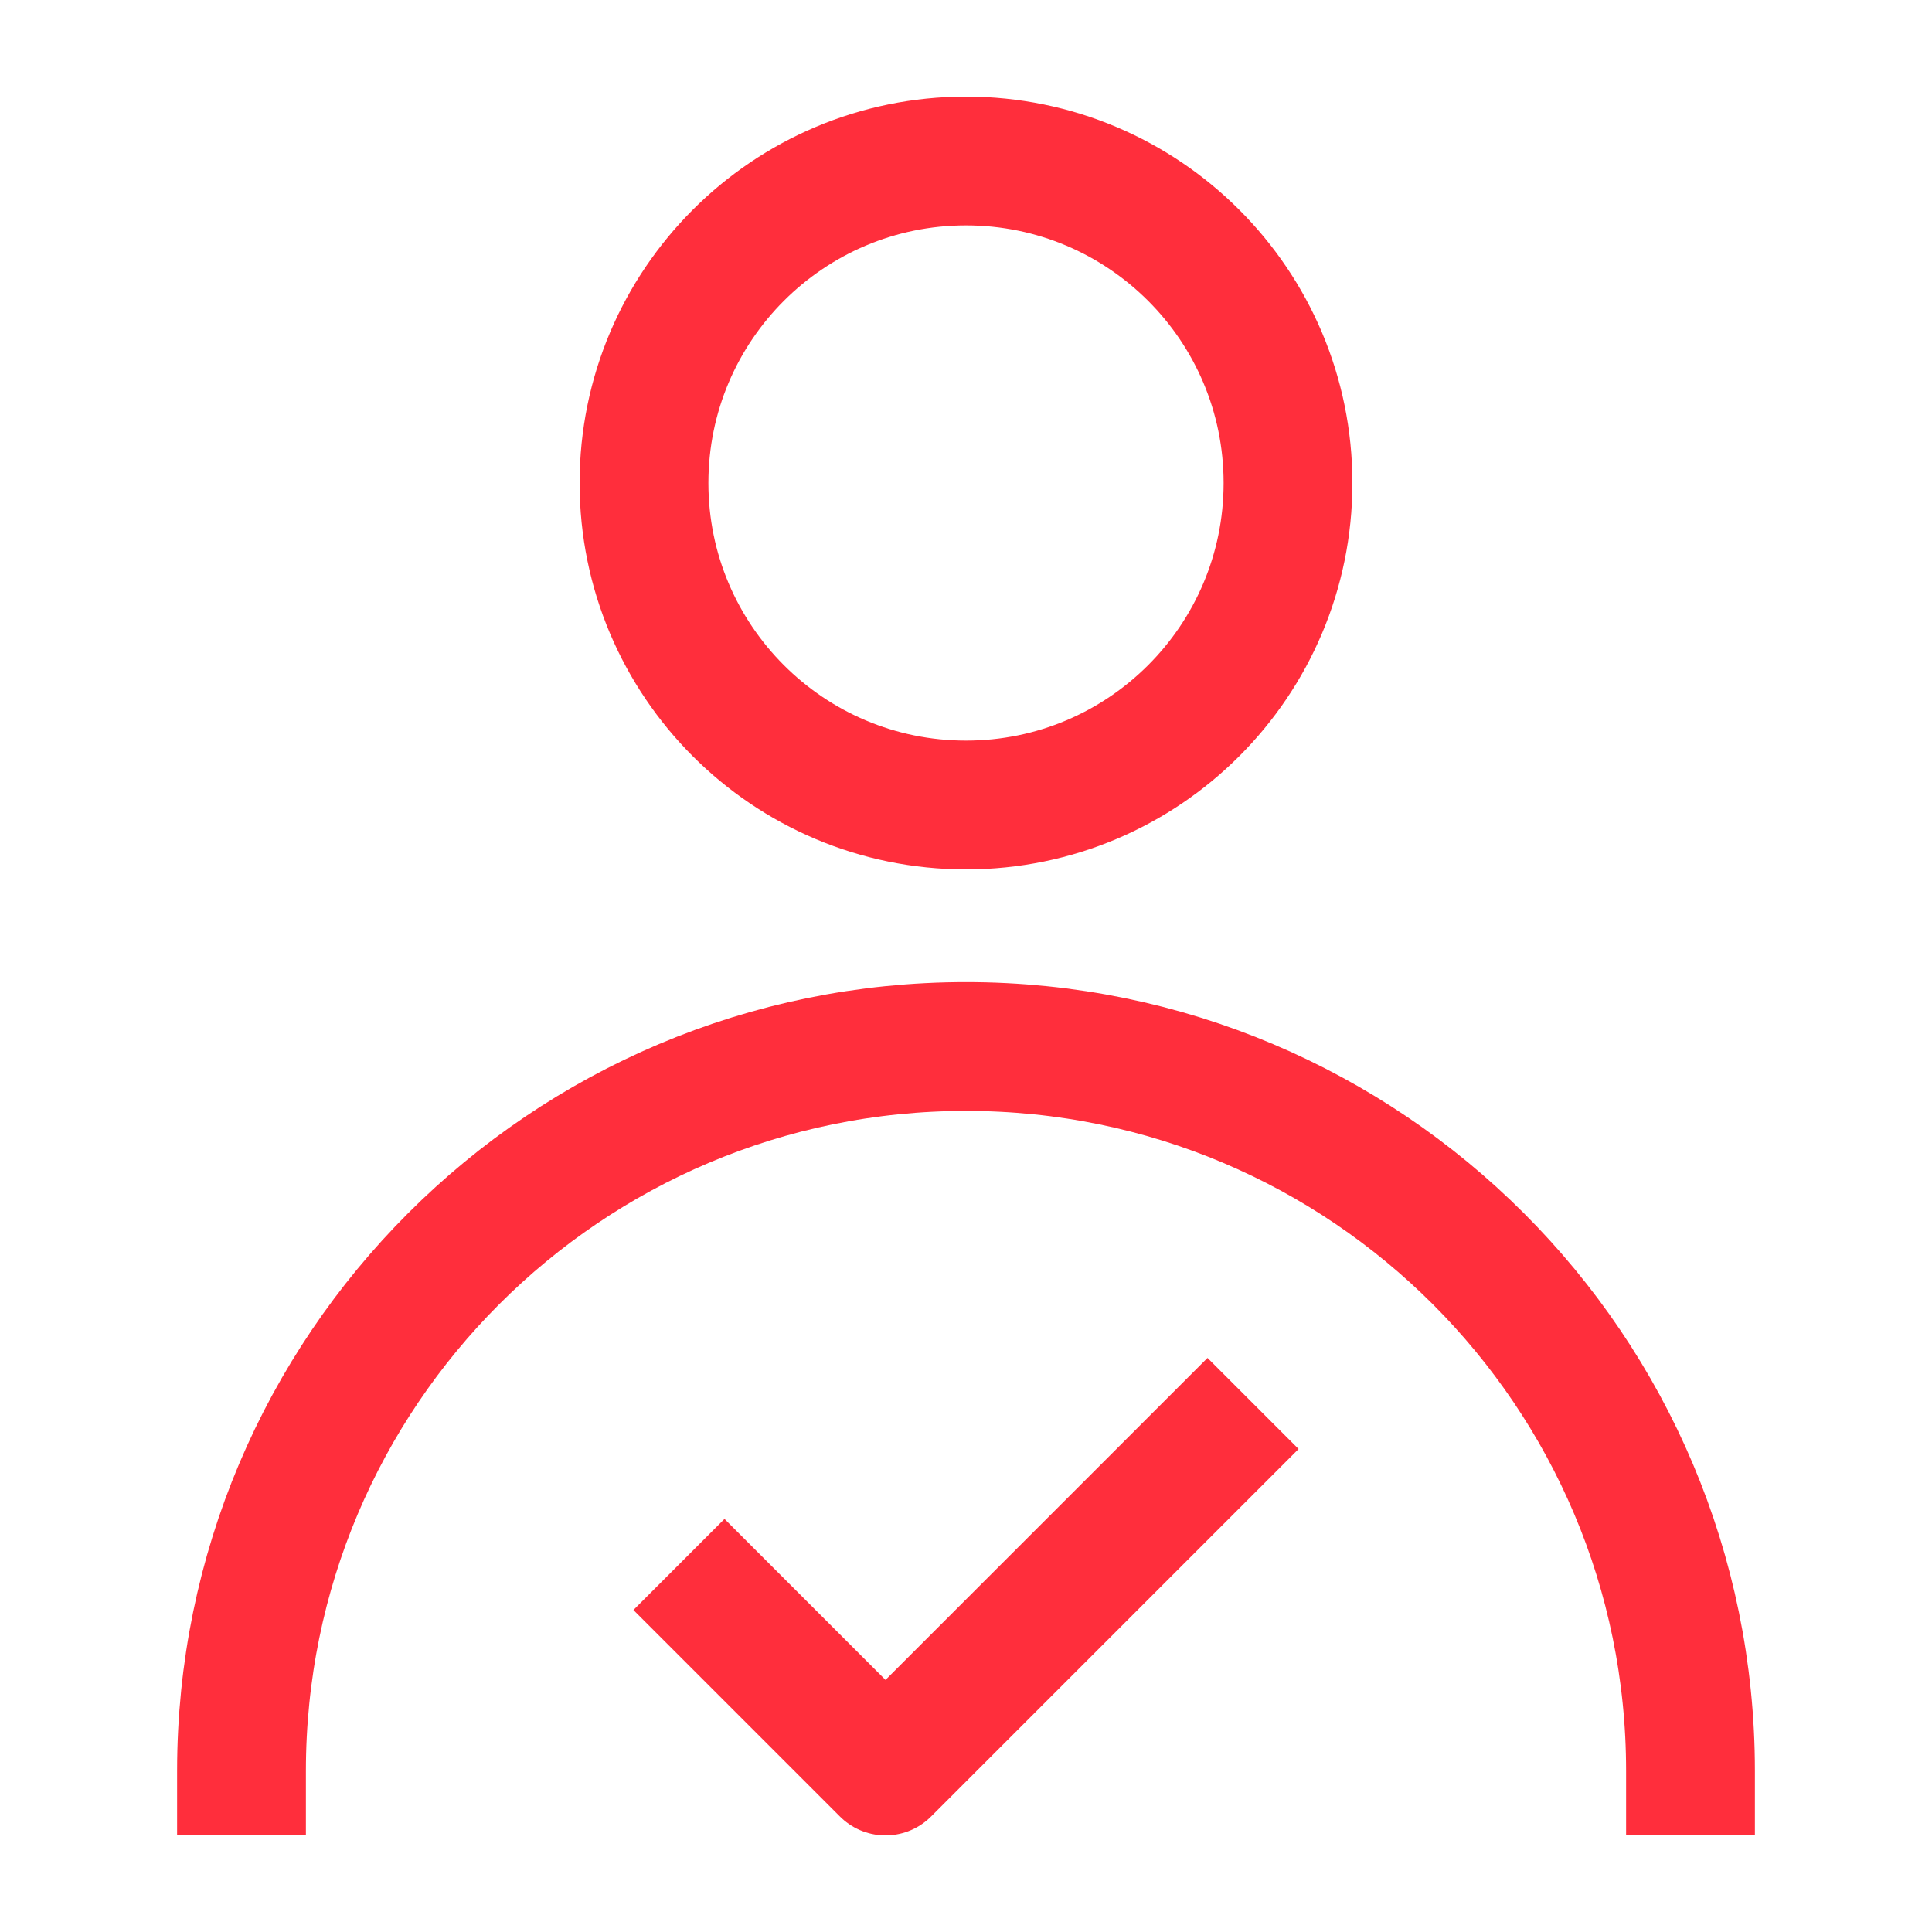 <svg width="24" height="24" viewBox="0 0 24 24" fill="none" xmlns="http://www.w3.org/2000/svg">
<path d="M12 10C14.209 10 16 8.209 16 6C16 3.791 14.209 2 12 2C9.791 2 8 3.791 8 6C8 8.209 9.791 10 12 10Z" stroke="#FF2E3C" stroke-width="1.6" stroke-linecap="square" stroke-linejoin="round"/>
<path d="M21 22C21 17.029 16.971 13 12 13C7.029 13 3 17.029 3 22" stroke="#FF2E3C" stroke-width="1.6" stroke-linecap="square" stroke-linejoin="round"/>
<path d="M15 18L11 22L9 20" stroke="#FF2E3C" stroke-width="1.6" stroke-linecap="square" stroke-linejoin="round"/>
</svg>

